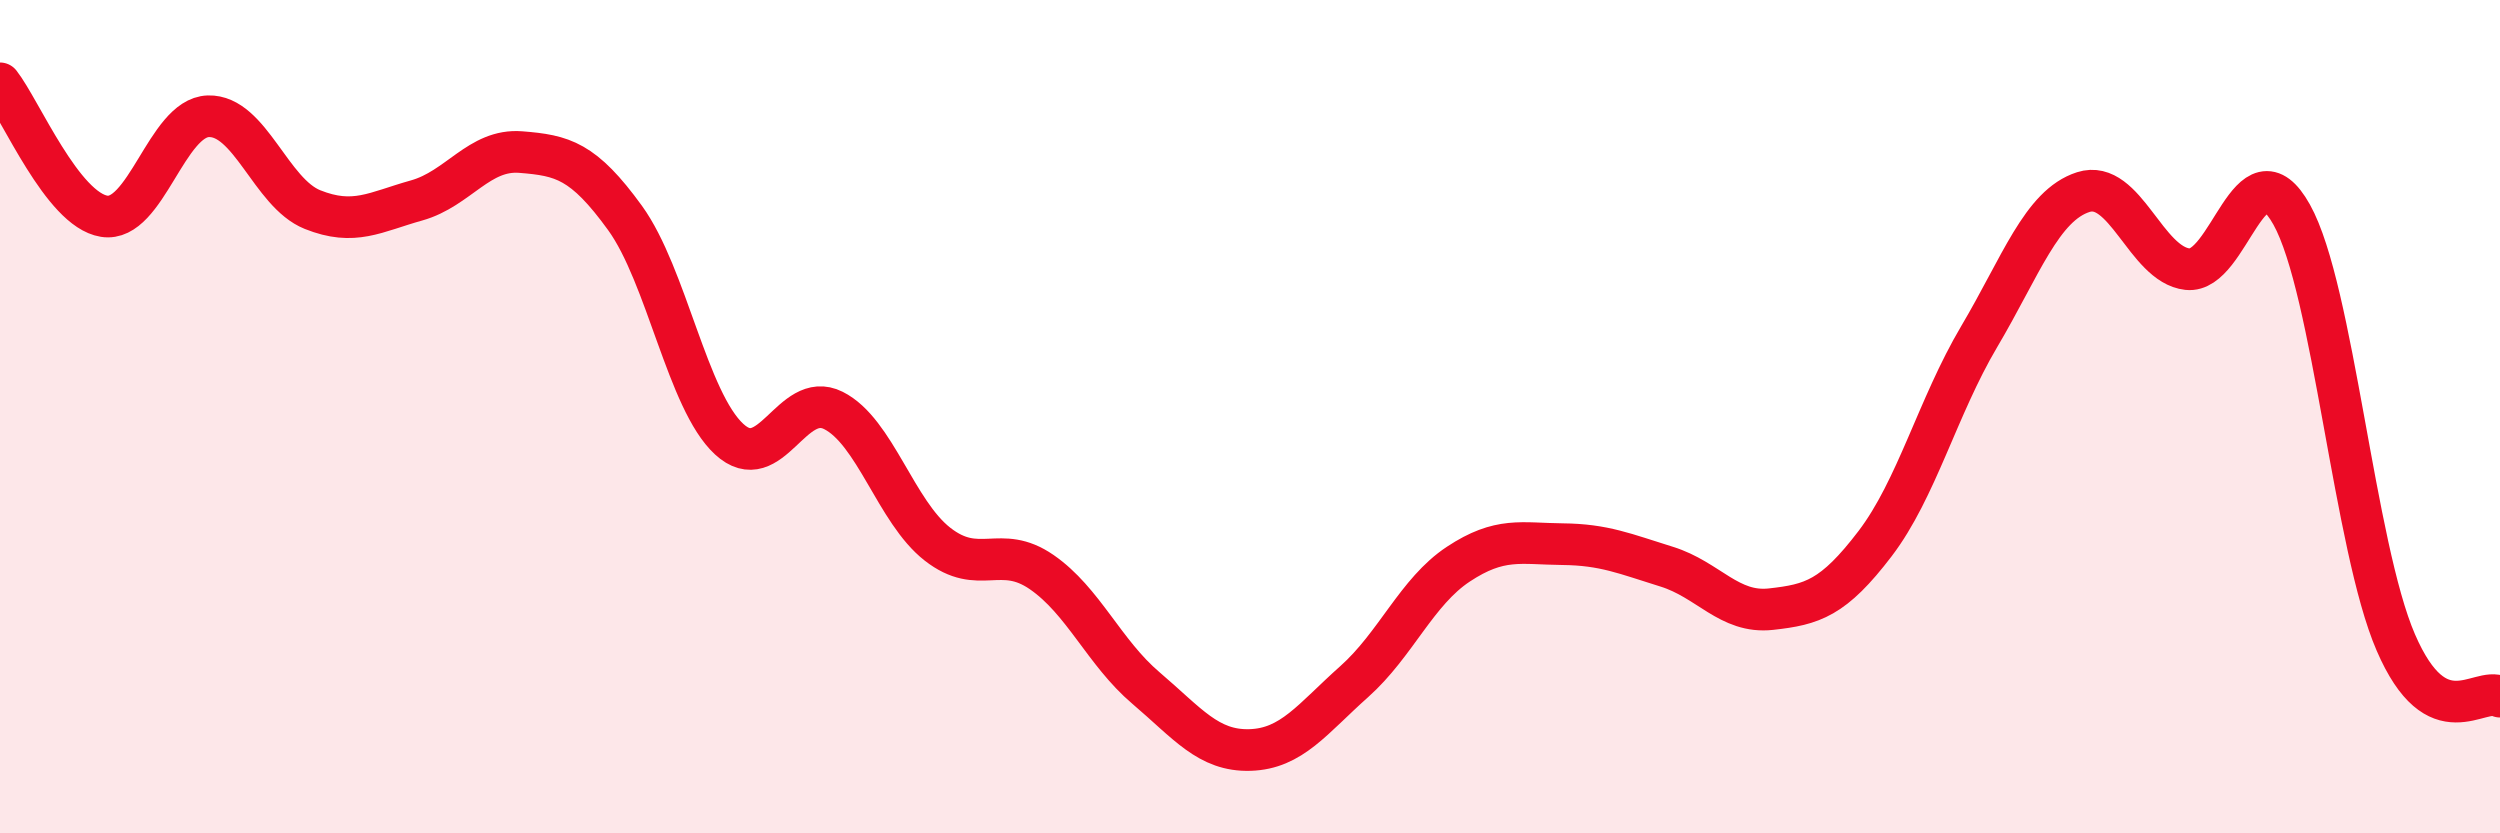
    <svg width="60" height="20" viewBox="0 0 60 20" xmlns="http://www.w3.org/2000/svg">
      <path
        d="M 0,2 C 0.5,2.64 1.5,5.03 2.5,5.19 C 3.5,5.35 4,2.82 5,2.79 C 6,2.76 6.5,4.63 7.5,5.03 C 8.5,5.43 9,5.09 10,4.81 C 11,4.53 11.5,3.57 12.5,3.65 C 13.5,3.73 14,3.85 15,5.23 C 16,6.61 16.5,9.62 17.5,10.54 C 18.5,11.46 19,9.35 20,9.85 C 21,10.35 21.5,12.28 22.5,13.06 C 23.5,13.84 24,13.04 25,13.73 C 26,14.42 26.5,15.66 27.5,16.51 C 28.5,17.36 29,18.03 30,18 C 31,17.97 31.5,17.25 32.5,16.36 C 33.5,15.47 34,14.2 35,13.54 C 36,12.88 36.5,13.05 37.5,13.06 C 38.5,13.07 39,13.29 40,13.6 C 41,13.91 41.5,14.73 42.5,14.62 C 43.5,14.51 44,14.36 45,13.05 C 46,11.74 46.5,9.77 47.5,8.08 C 48.5,6.39 49,4.93 50,4.61 C 51,4.29 51.5,6.35 52.5,6.46 C 53.5,6.57 54,3.36 55,5.15 C 56,6.94 56.5,13.11 57.5,15.42 C 58.5,17.73 59.5,16.46 60,16.72L60 20L0 20Z"
        fill="#EB0A25"
        opacity="0.1"
        stroke-linecap="round"
        stroke-linejoin="round"
      />
      <path
        d="M 0,2 C 0.5,2.64 1.5,5.03 2.5,5.19 C 3.5,5.35 4,2.82 5,2.79 C 6,2.76 6.5,4.63 7.5,5.03 C 8.5,5.43 9,5.09 10,4.81 C 11,4.53 11.5,3.57 12.5,3.65 C 13.5,3.73 14,3.85 15,5.23 C 16,6.61 16.5,9.62 17.5,10.54 C 18.5,11.46 19,9.35 20,9.85 C 21,10.35 21.5,12.28 22.5,13.06 C 23.5,13.84 24,13.04 25,13.73 C 26,14.42 26.5,15.66 27.5,16.51 C 28.5,17.36 29,18.03 30,18 C 31,17.97 31.5,17.25 32.5,16.36 C 33.5,15.47 34,14.2 35,13.54 C 36,12.88 36.5,13.05 37.5,13.06 C 38.5,13.07 39,13.29 40,13.6 C 41,13.91 41.5,14.73 42.5,14.62 C 43.5,14.51 44,14.36 45,13.05 C 46,11.74 46.5,9.77 47.5,8.08 C 48.5,6.39 49,4.93 50,4.61 C 51,4.29 51.5,6.35 52.5,6.46 C 53.5,6.57 54,3.36 55,5.15 C 56,6.94 56.5,13.11 57.5,15.42 C 58.5,17.73 59.5,16.46 60,16.72"
        stroke="#EB0A25"
        stroke-width="1"
        fill="none"
        stroke-linecap="round"
        stroke-linejoin="round"
      />
    </svg>
  